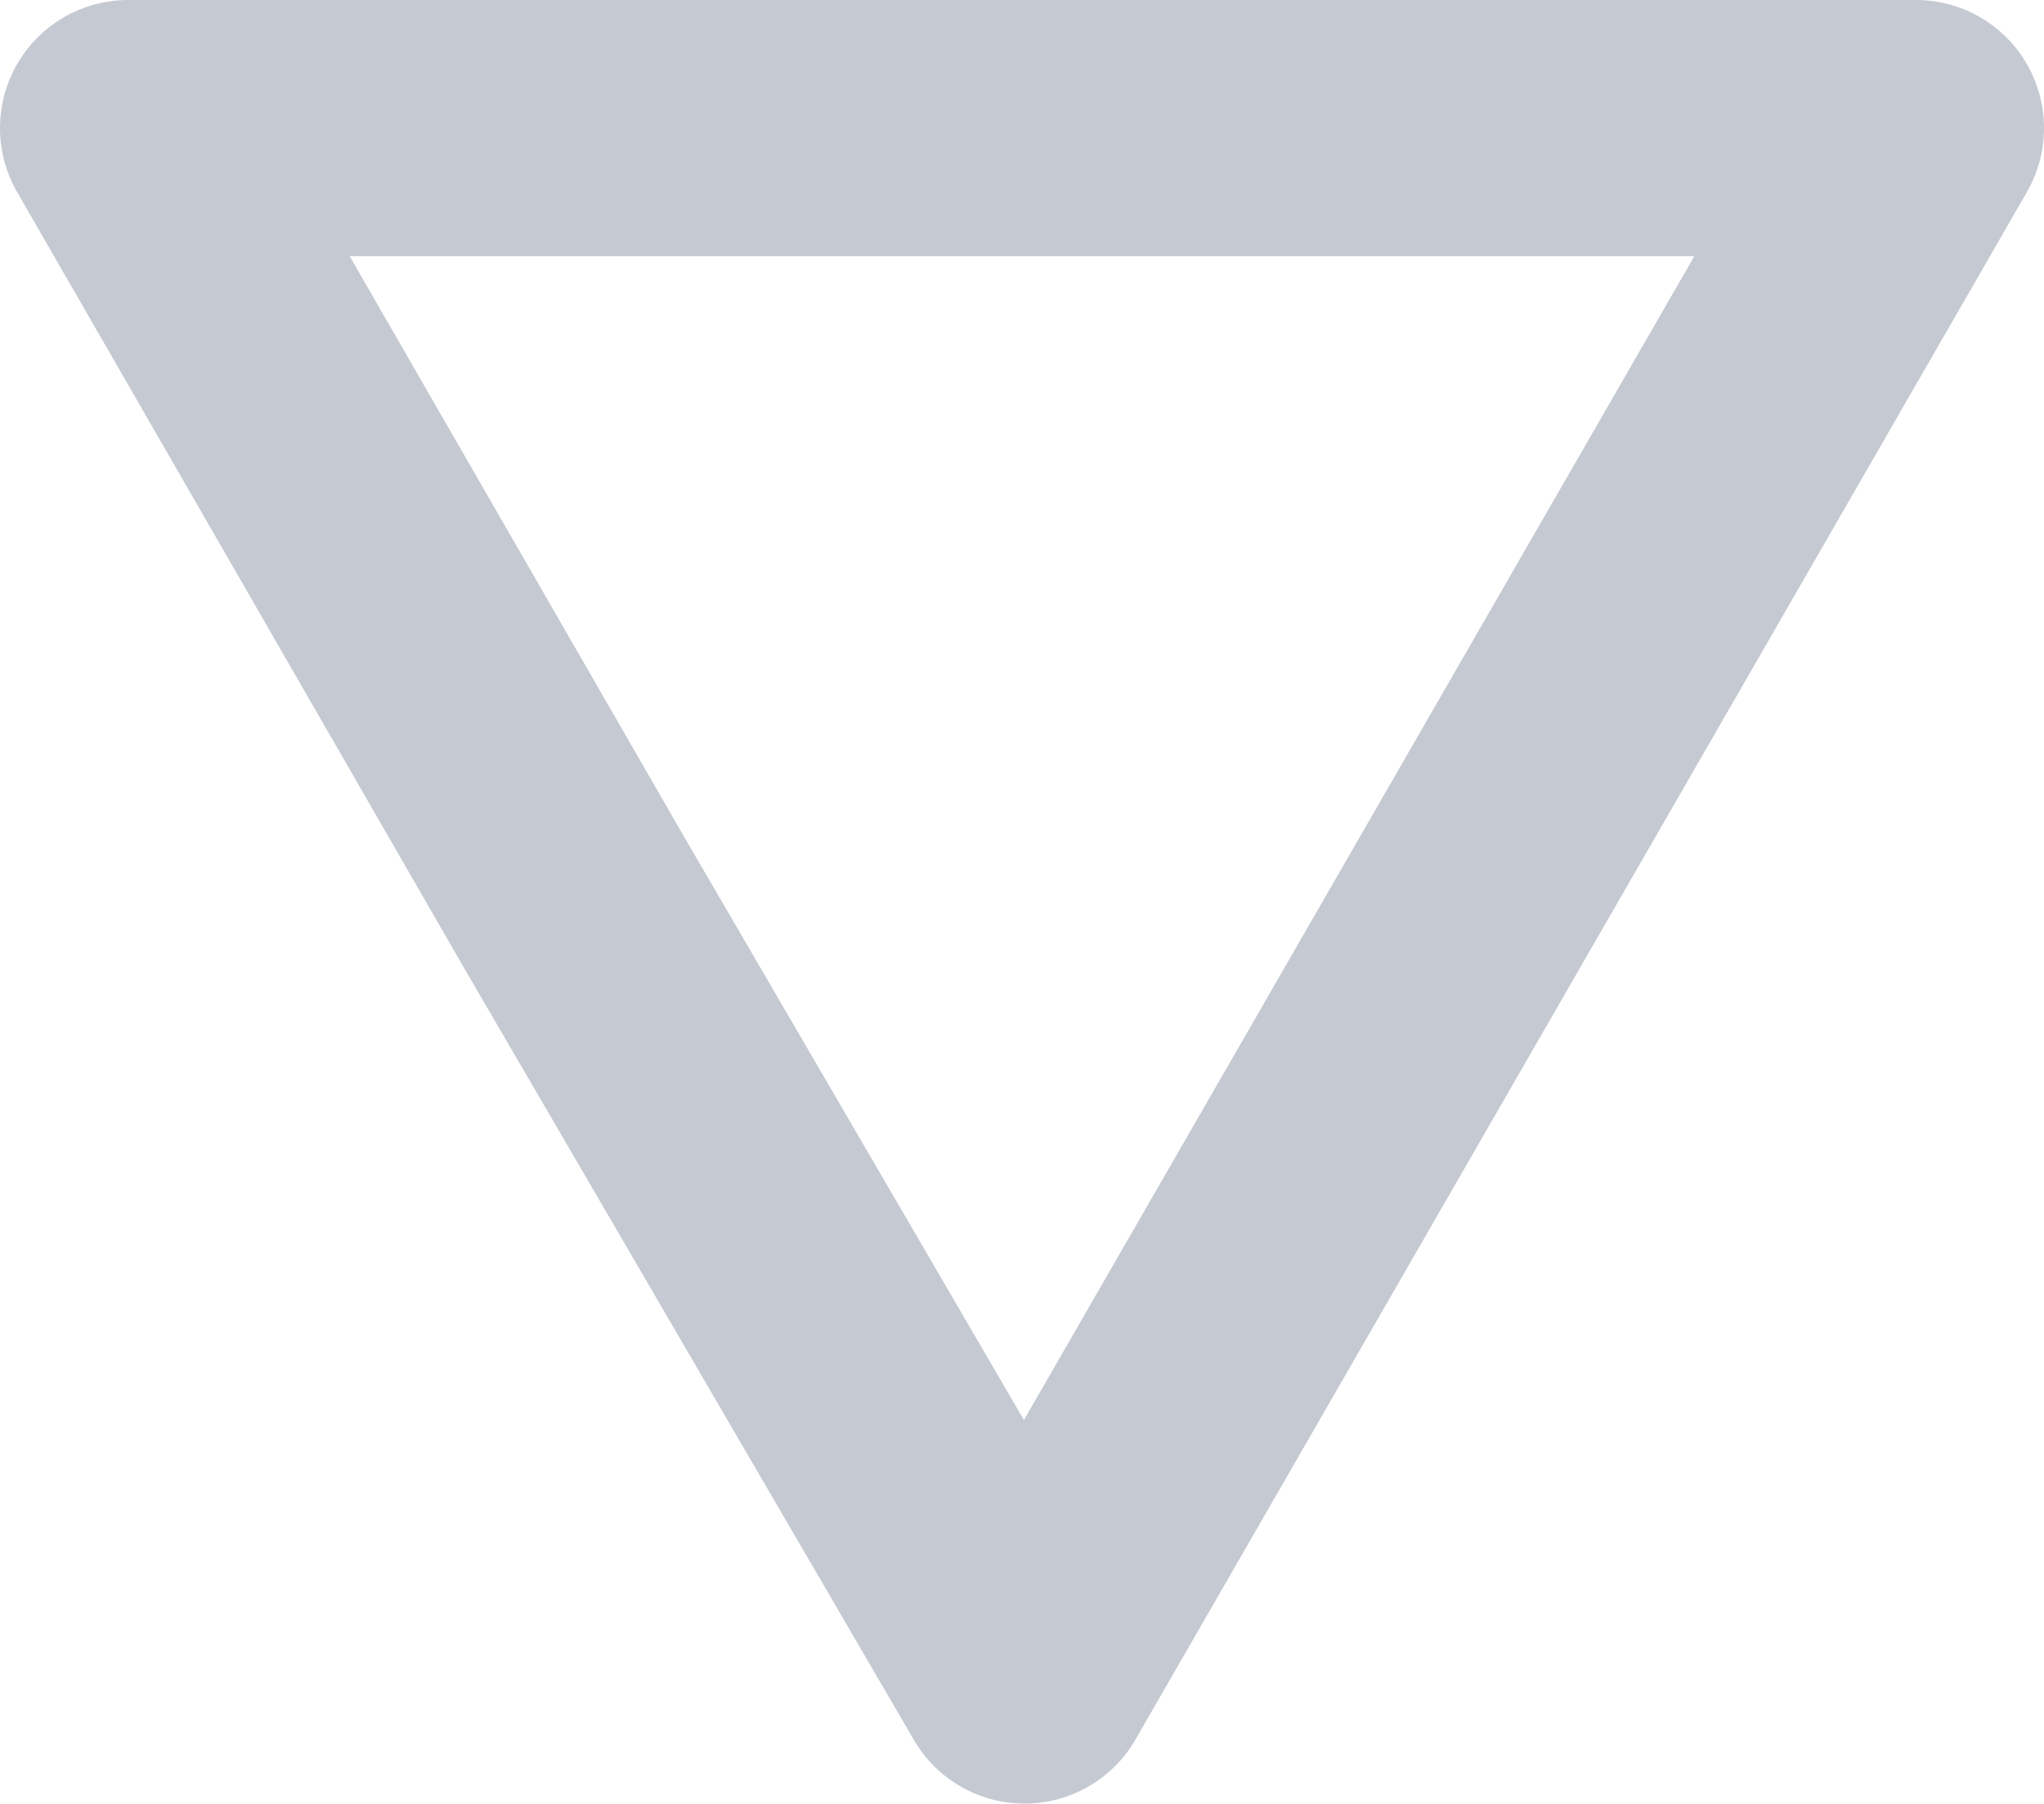<svg xmlns="http://www.w3.org/2000/svg" viewBox="0 0 39.9 35.2"><defs><style>.a129de47-0305-4357-af05-764415519144{fill:none;stroke:#182b4c;stroke-linecap:round;stroke-linejoin:round;stroke-width:5px;isolation:isolate;opacity:0.25;}</style></defs><g id="b139d426-fd4b-444f-8c39-4061e4c018b2" data-name="Layer 2"><g id="faa9a9cc-3dd0-461c-920b-3027663e661b" data-name="Layer 1"><g id="e889276a-50be-4e43-857b-93ce9e376140" data-name=" 05"><path id="b7c05951-e716-449e-ba80-267d50016bd6" data-name=" 6" class="a129de47-0305-4357-af05-764415519144" d="M28.7,17.6,37.4,2.5H2.5l8.7,15.1L20,32.7Z"/></g></g></g></svg>